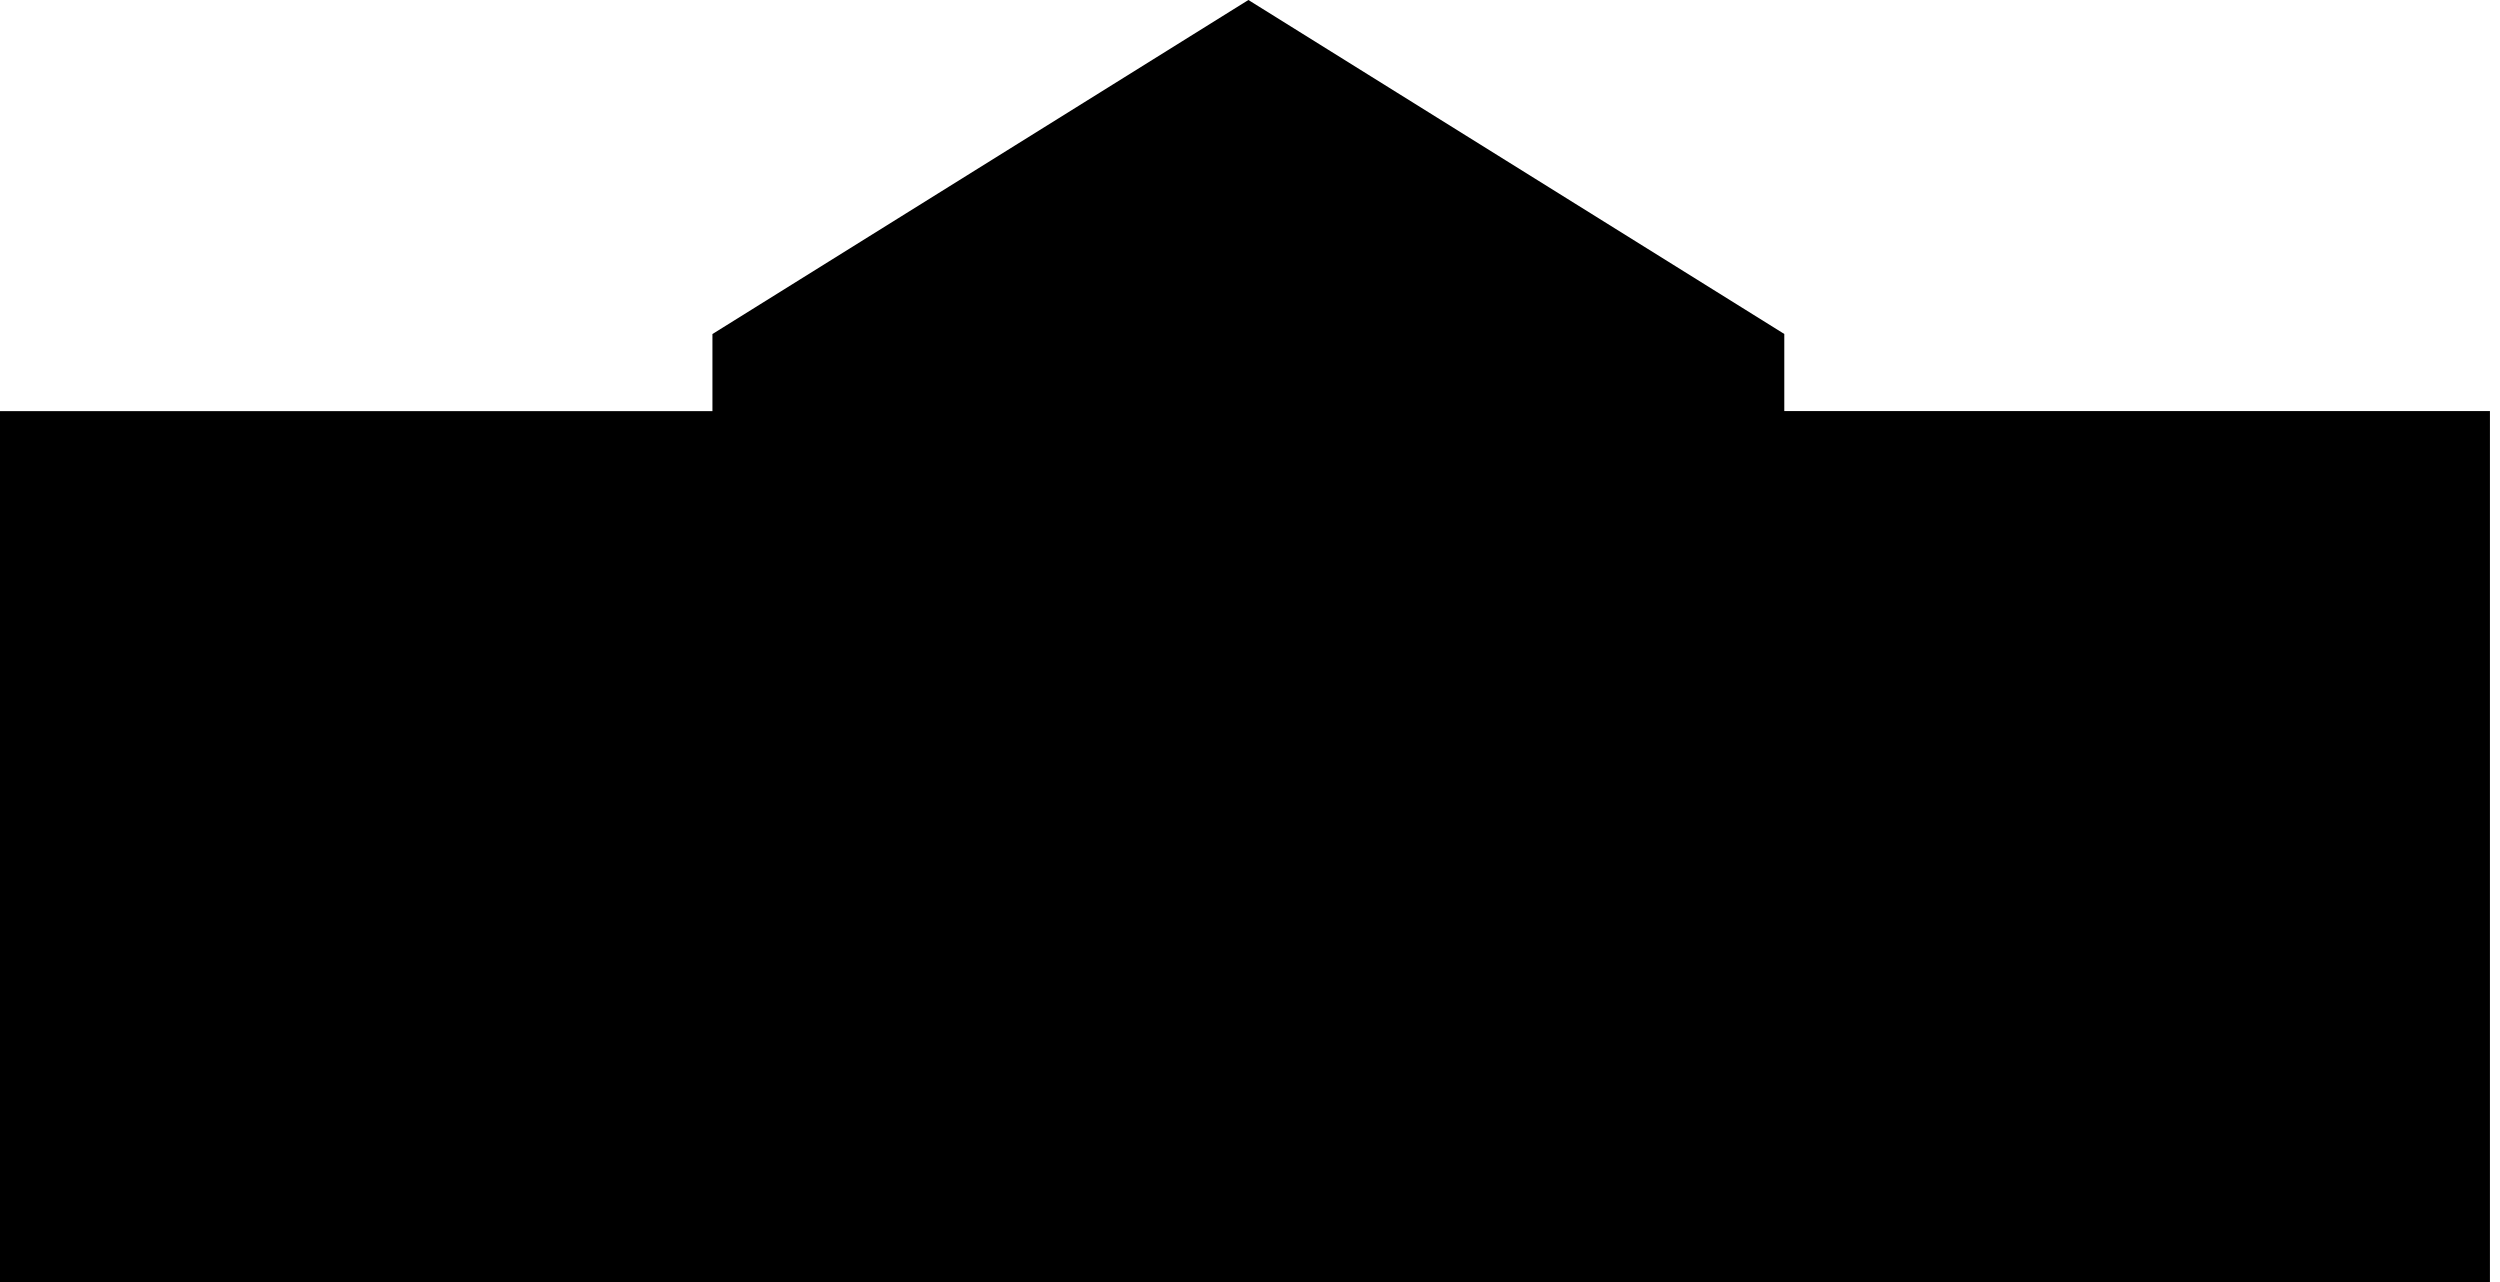 <svg width="39" height="20" viewBox="0 0 39 20" fill="none" xmlns="http://www.w3.org/2000/svg">
<path id="Union" d="M27.835 5.21V6.413H38.843V20H0V6.414H11.114V5.211L19.475 0L27.835 5.21Z" fill="black"/>
</svg>
